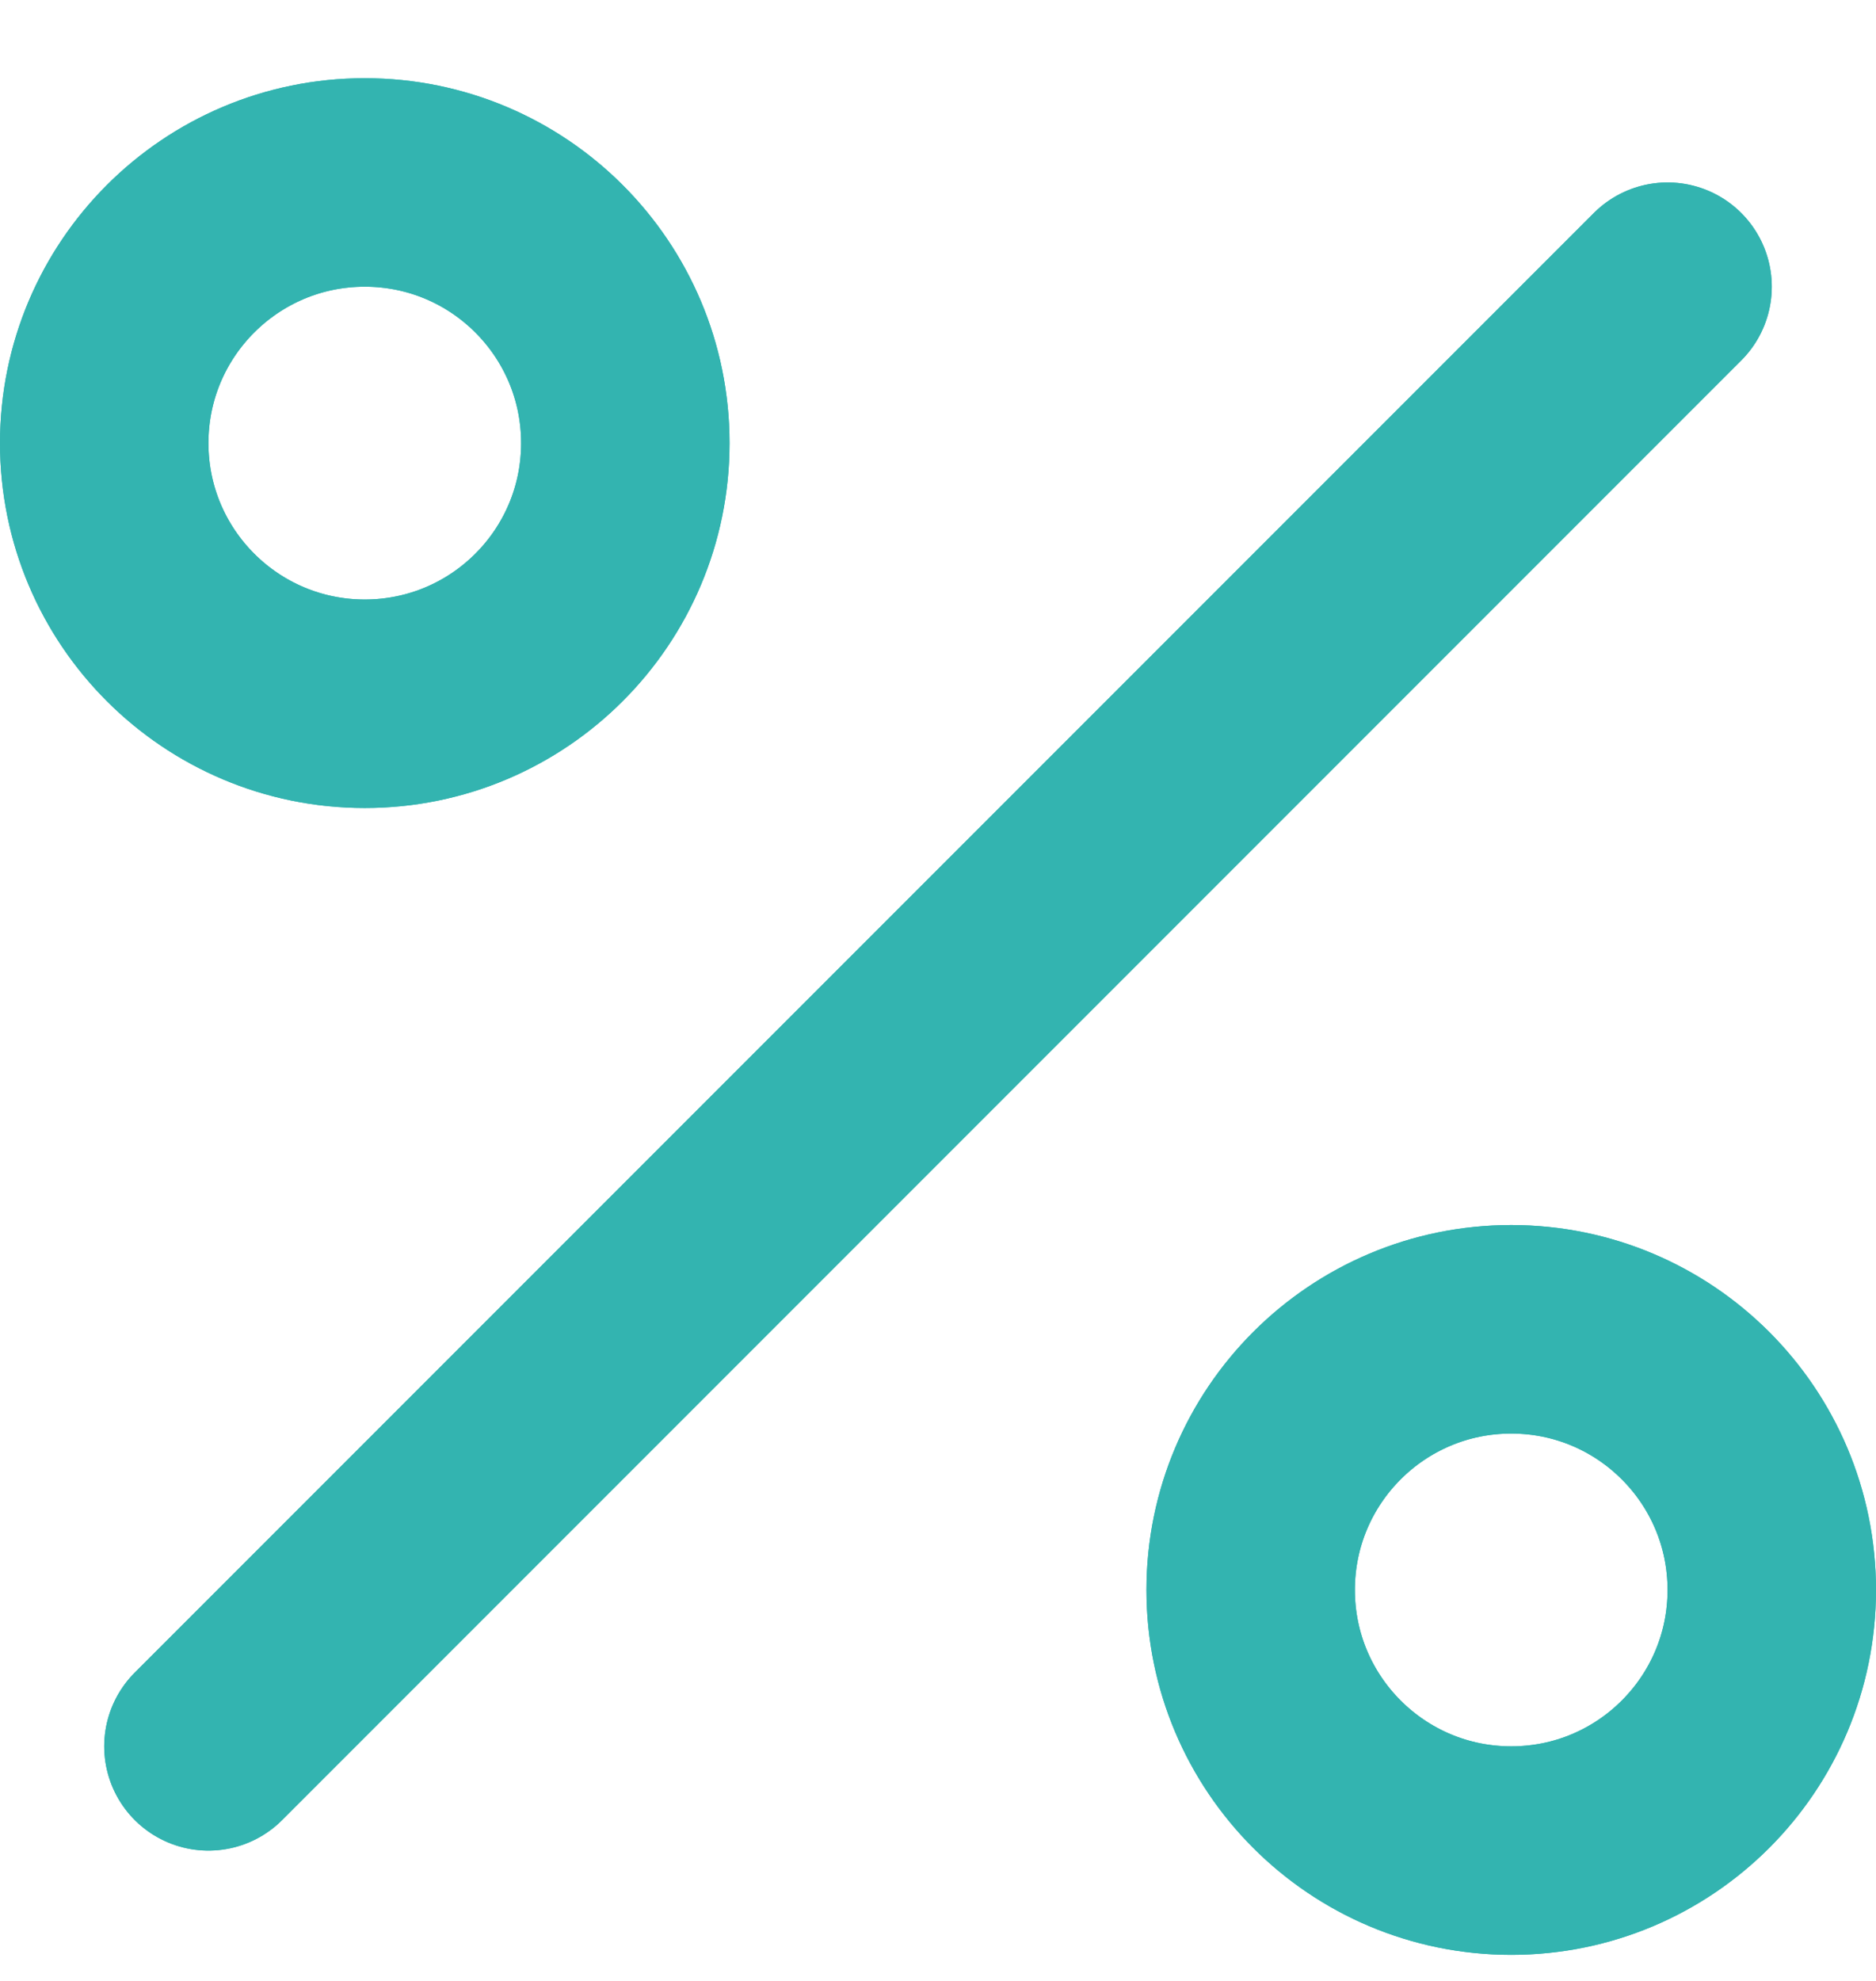 <svg width="18" height="19" viewBox="0 0 18 19" fill="none" xmlns="http://www.w3.org/2000/svg">
<path d="M16 2.75L2 16.75" stroke="#33b4b0" stroke-width="2" stroke-linecap="round" stroke-linejoin="round"/>
<path d="M16 2.75L2 16.75" stroke="#33b4b0" stroke-width="2" stroke-linecap="round" stroke-linejoin="round"/>
<path d="M3.5 6.75C4.881 6.75 6 5.631 6 4.25C6 2.869 4.881 1.75 3.5 1.75C2.119 1.75 1 2.869 1 4.25C1 5.631 2.119 6.75 3.5 6.75Z" stroke="#33b4b0" stroke-width="2" stroke-linecap="round" stroke-linejoin="round"/>
<path d="M3.5 6.75C4.881 6.75 6 5.631 6 4.25C6 2.869 4.881 1.75 3.5 1.75C2.119 1.75 1 2.869 1 4.25C1 5.631 2.119 6.75 3.5 6.75Z" stroke="#33b4b0" stroke-width="2" stroke-linecap="round" stroke-linejoin="round"/>
<path d="M14.5 17.75C15.881 17.75 17 16.631 17 15.25C17 13.869 15.881 12.75 14.5 12.75C13.119 12.75 12 13.869 12 15.25C12 16.631 13.119 17.75 14.5 17.75Z" stroke="#33b4b0" stroke-width="2" stroke-linecap="round" stroke-linejoin="round"/>
<path d="M14.5 17.75C15.881 17.75 17 16.631 17 15.25C17 13.869 15.881 12.75 14.5 12.75C13.119 12.75 12 13.869 12 15.25C12 16.631 13.119 17.75 14.5 17.75Z" stroke="#33b4b0" stroke-width="2" stroke-linecap="round" stroke-linejoin="round"/>
</svg>
